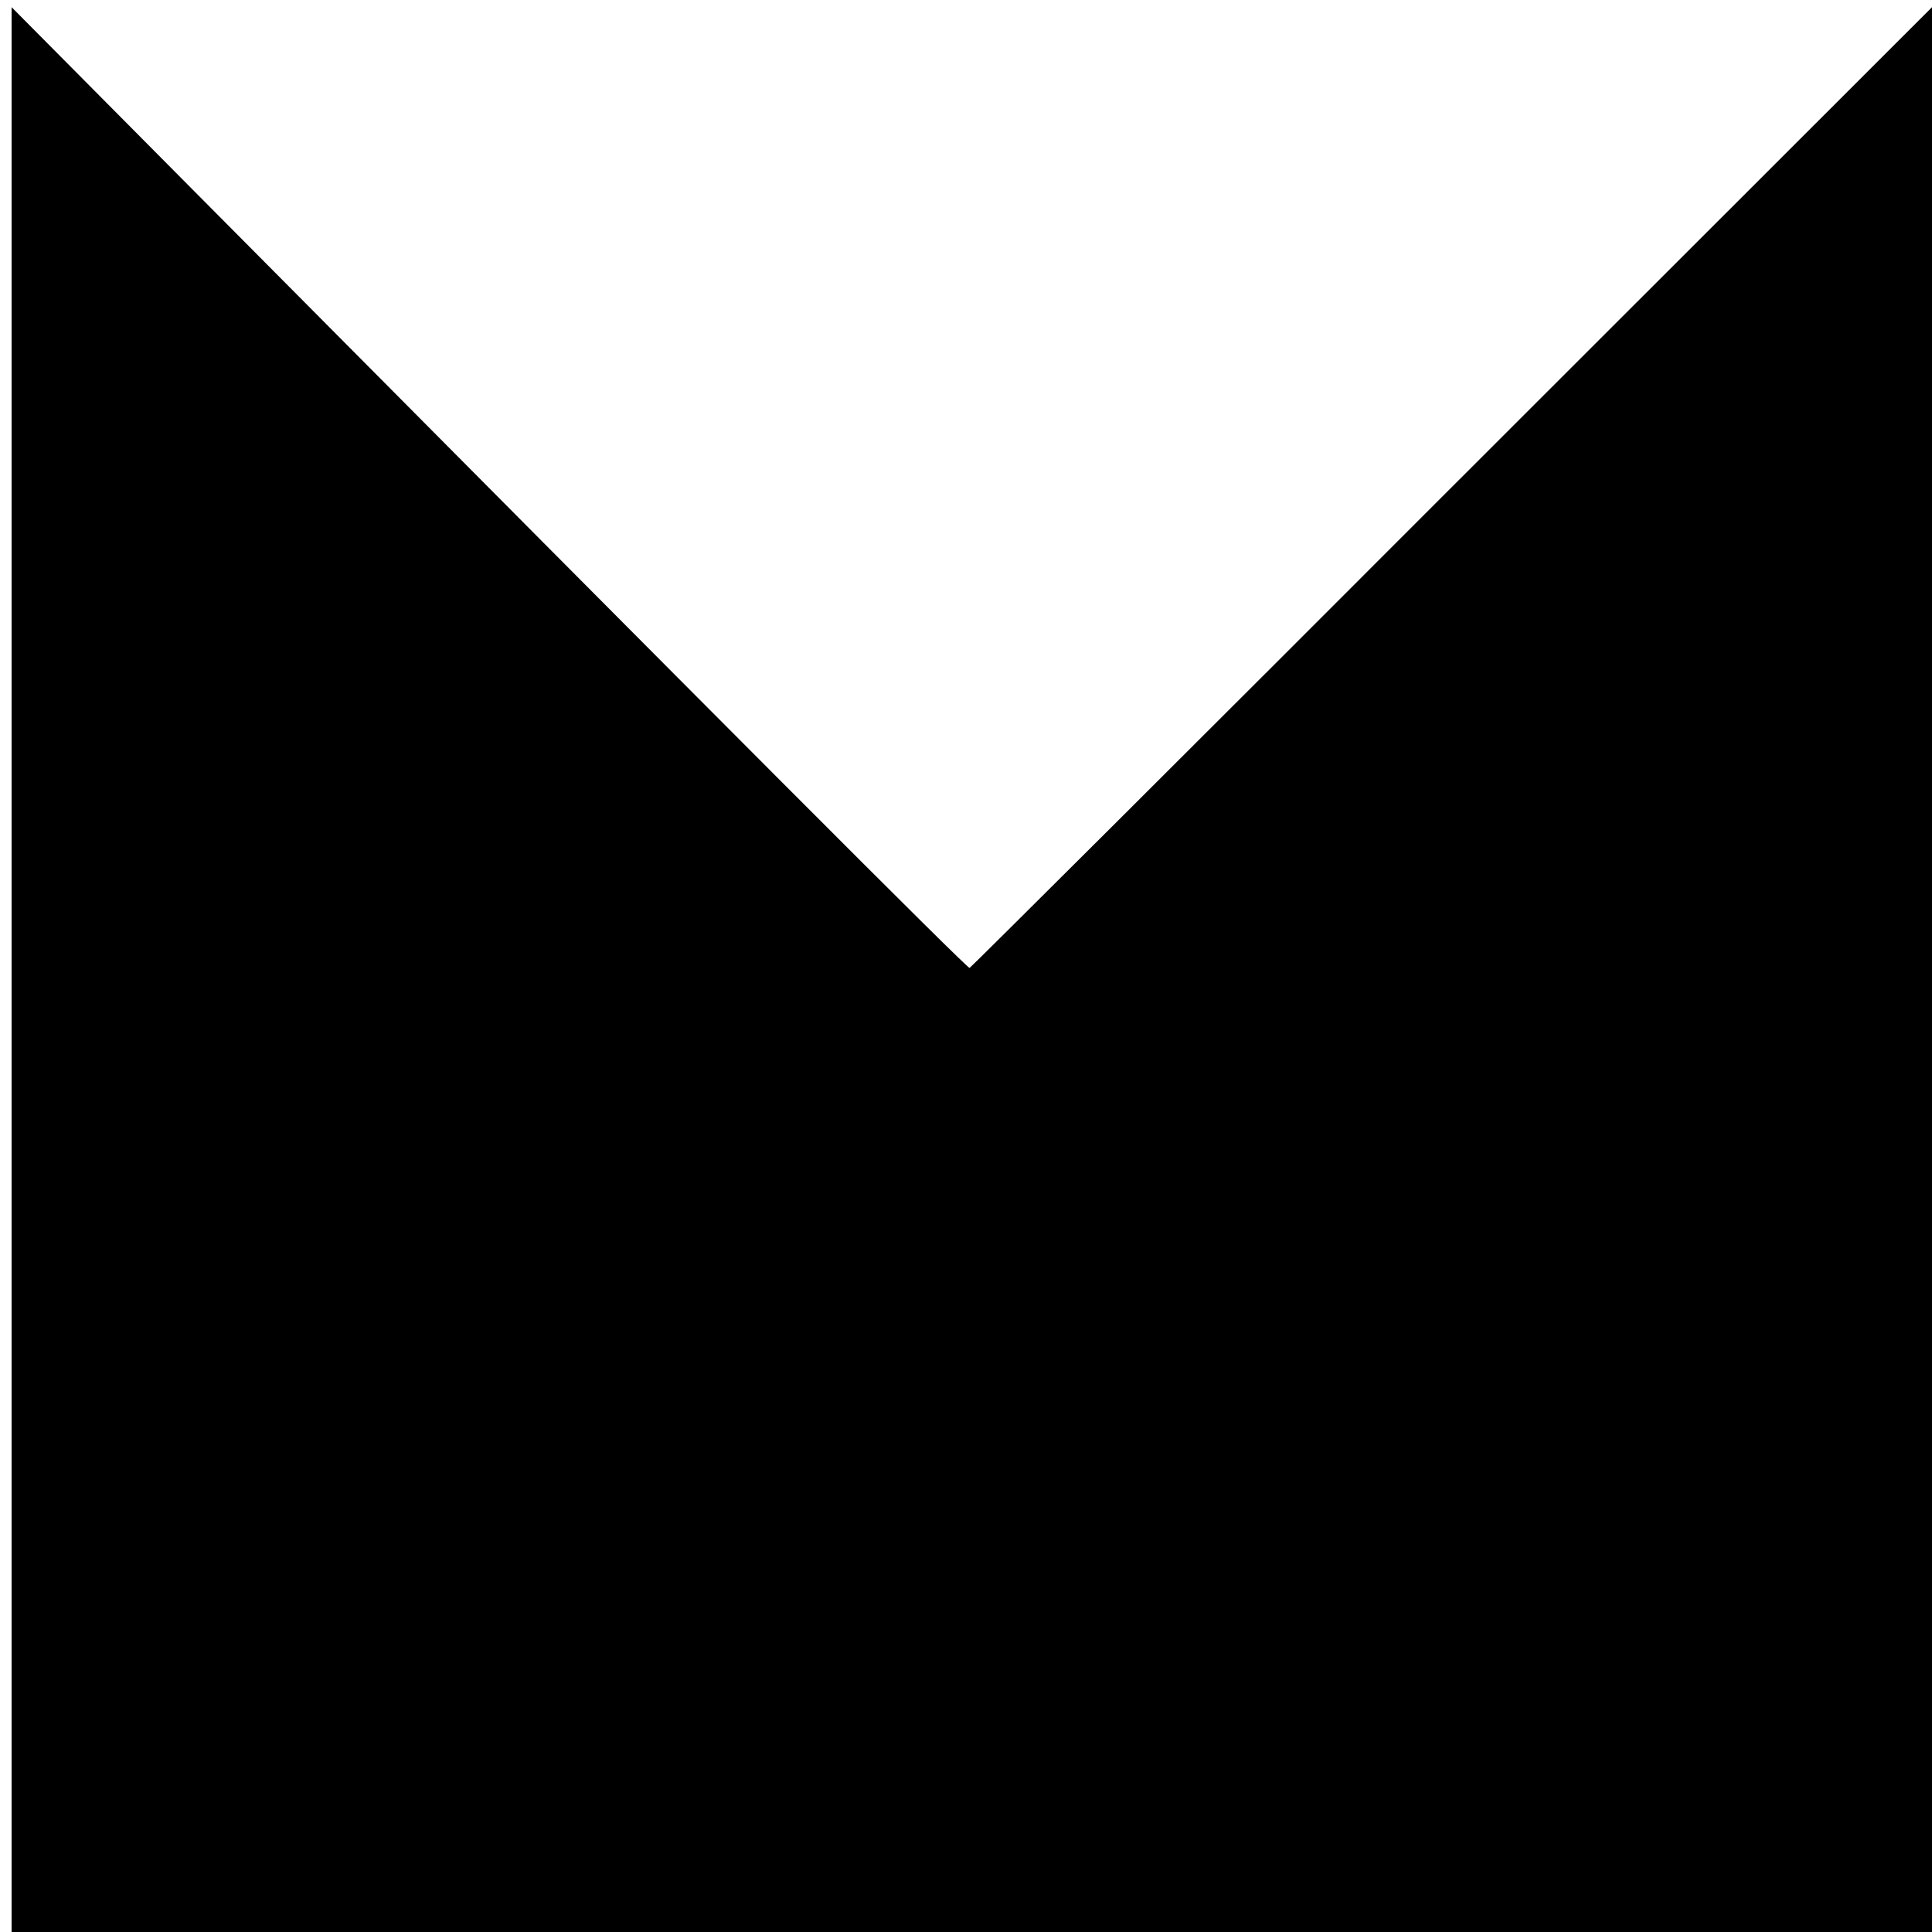 <?xml version="1.0" standalone="no"?>
<!DOCTYPE svg PUBLIC "-//W3C//DTD SVG 20010904//EN"
 "http://www.w3.org/TR/2001/REC-SVG-20010904/DTD/svg10.dtd">
<svg version="1.0" xmlns="http://www.w3.org/2000/svg"
 width="700pt" height="700pt" viewBox="0 0 700 700"
 preserveAspectRatio="xMidYMid meet">
<g transform="translate(0,700) scale(0.1,-0.1)"
fill="#000000" stroke="none">
<path d="M42 3487 l0 -3487 3479 0 3479 0 0 3487 0 3487 -1740 -1739 c-956
-957 -1743 -1741 -1747 -1742 -8 -3 -864 855 -2805 2810 l-666 671 0 -3487z"/>
</g>
</svg>
